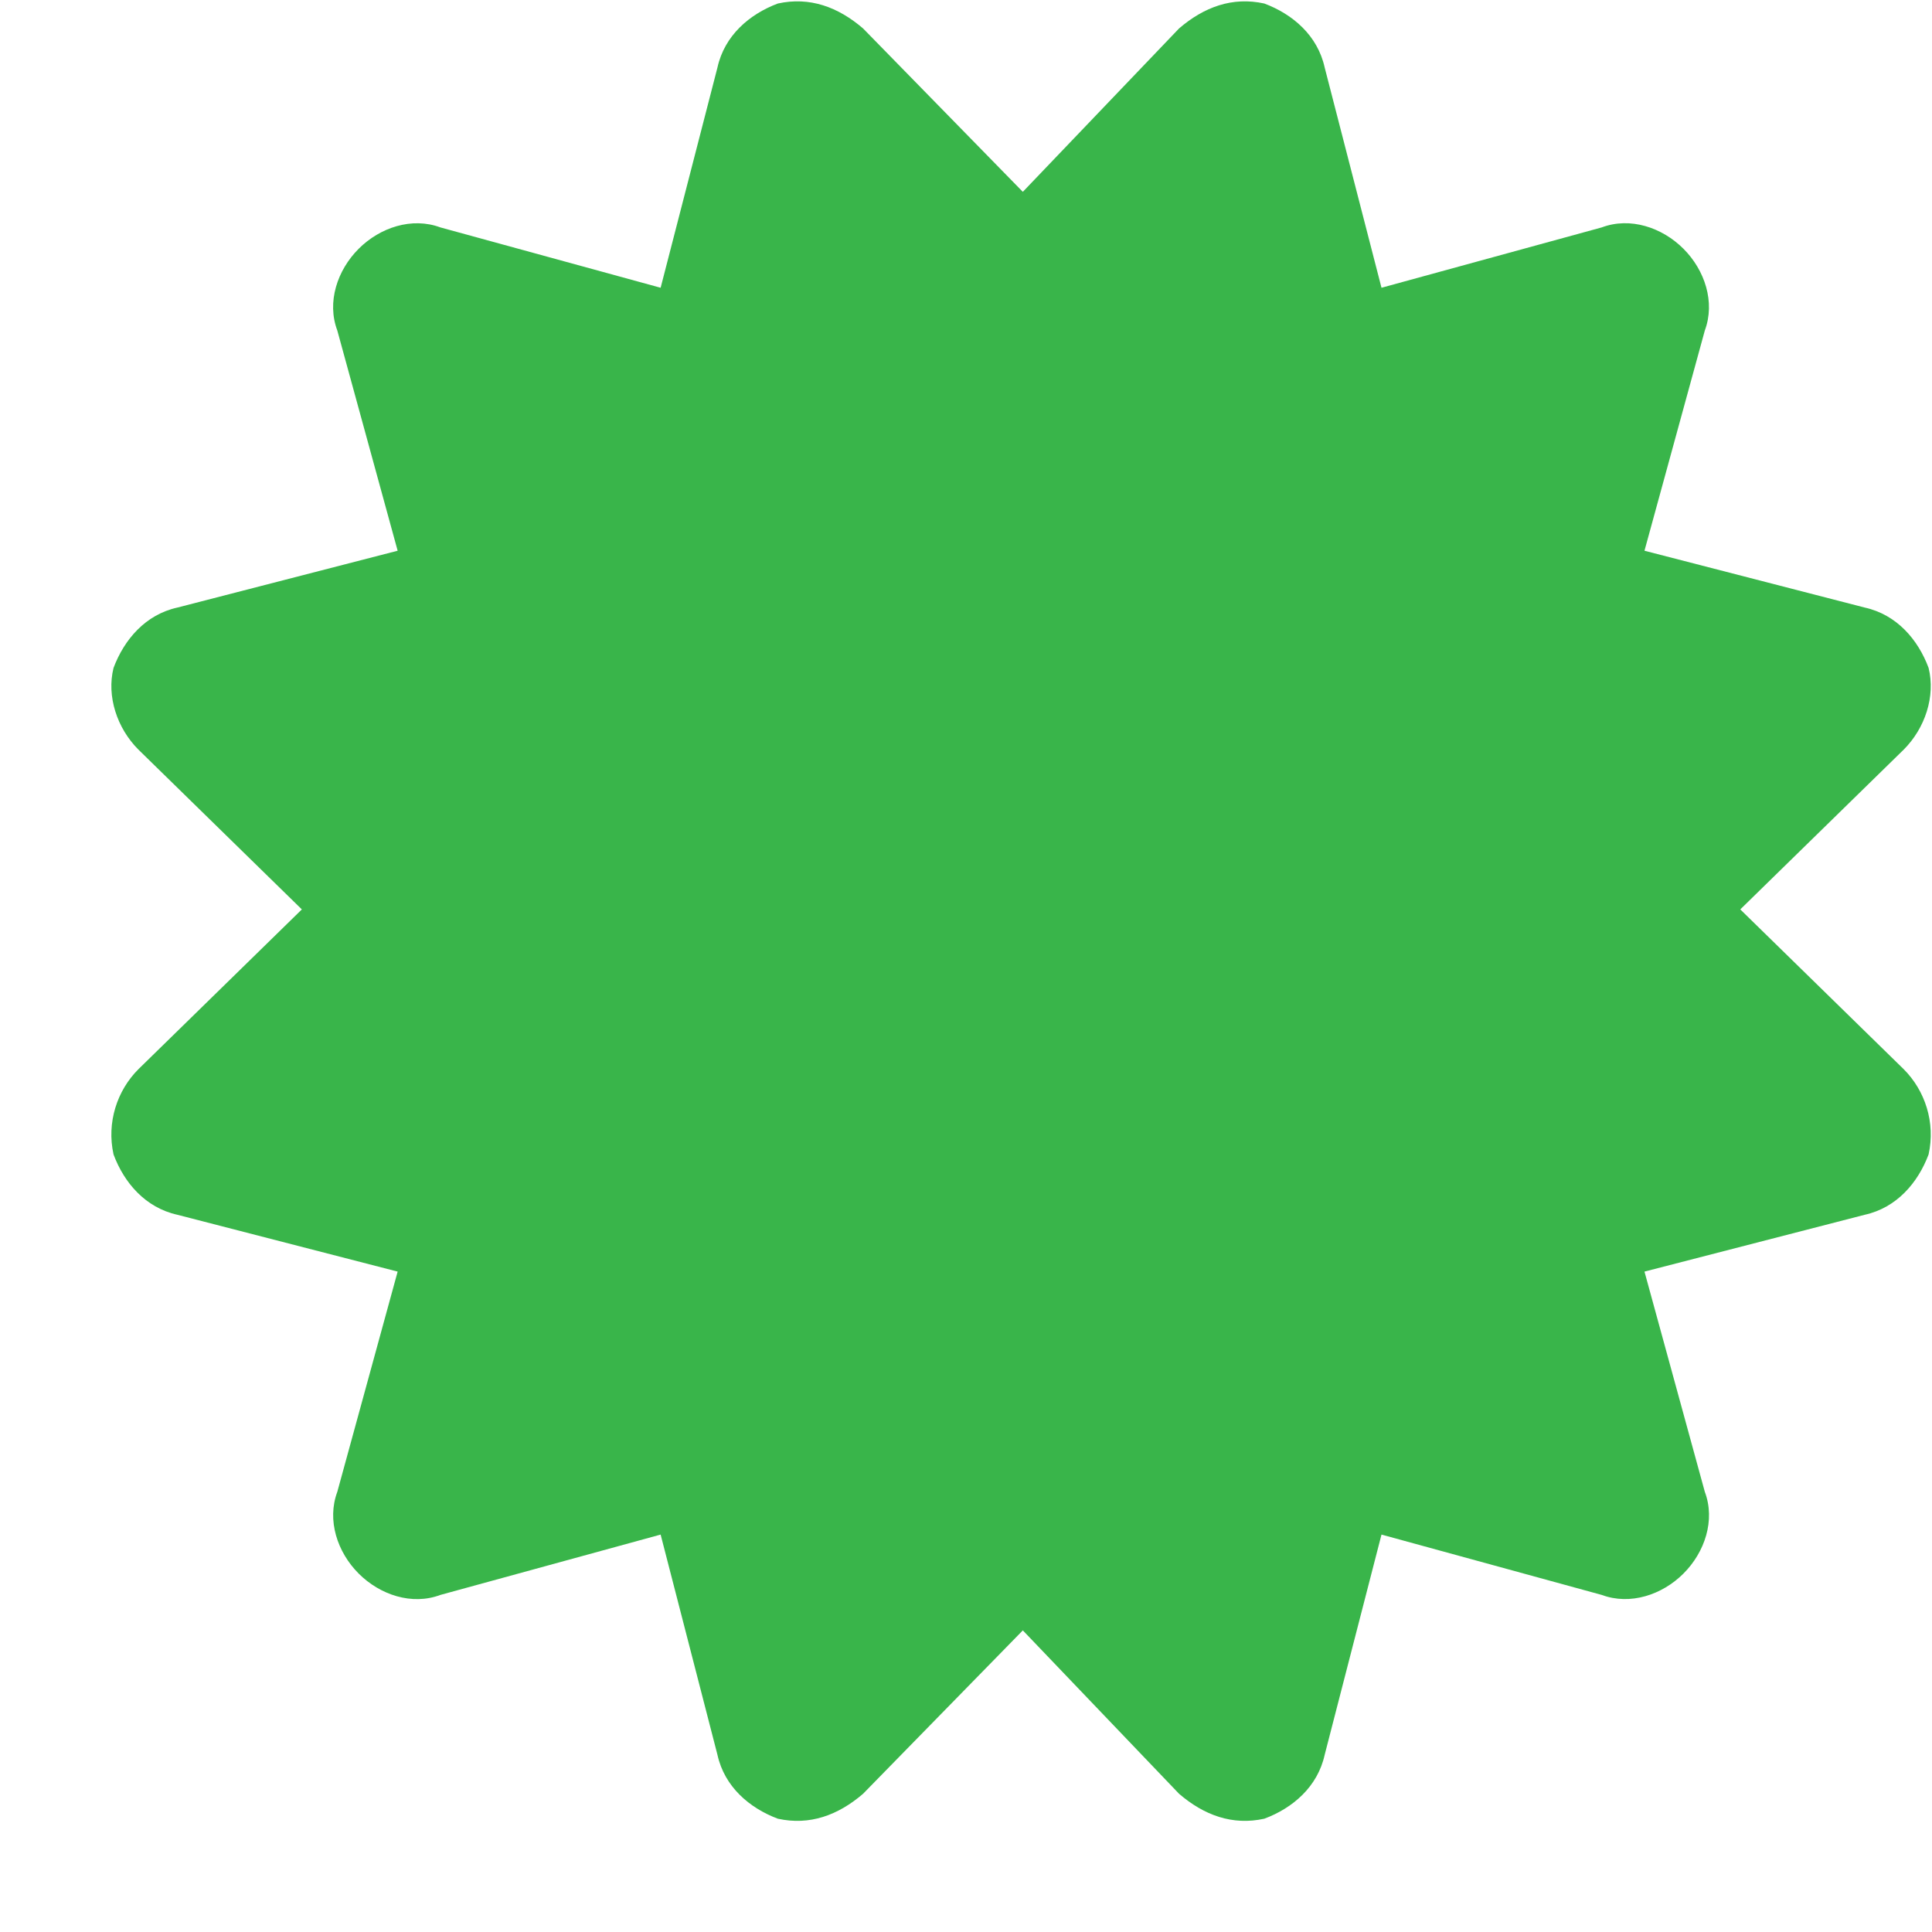 <svg fill="none" height="17" viewBox="0 0 17 17" width="17" xmlns="http://www.w3.org/2000/svg"><path d="m9 1.688 1.375-1.438c.219-.188.469-.281.75-.219.25.094.469.281.531.563l.5 1.938 1.938-.531c.25-.094.531 0 .719.188s.281.469.188.719l-.531 1.938 1.938.5c.281.062.469.281.562.531.062.25-.031.531-.219.719l-1.438 1.406 1.438 1.406c.188.188.281.469.219.75-.094.25-.281.469-.562.531l-1.938.5.531 1.938c.094.25 0 .531-.188.719s-.469.281-.719.188l-1.938-.531-.5 1.938c-.062.281-.281.469-.531.562-.281.062-.531-.031-.75-.219l-1.375-1.438-1.406 1.438c-.219.188-.469.281-.75.219-.25-.094-.469-.281-.531-.562l-.5-1.938-1.938.531c-.25.094-.531 0-.719-.188s-.281-.469-.188-.719l.531-1.938-1.938-.5c-.281-.062-.469-.281-.562-.531-.062-.281.031-.562.219-.75l1.438-1.406-1.438-1.406c-.188-.188-.281-.469-.219-.719.094-.25.281-.469.562-.531l1.938-.5-.531-1.938c-.094-.25 0-.531.188-.719s.469-.281.719-.188l1.938.531.5-1.938c.062-.281.281-.469.531-.563.281-.062.531.031.75.219z" fill="#39b54a"/></svg>
